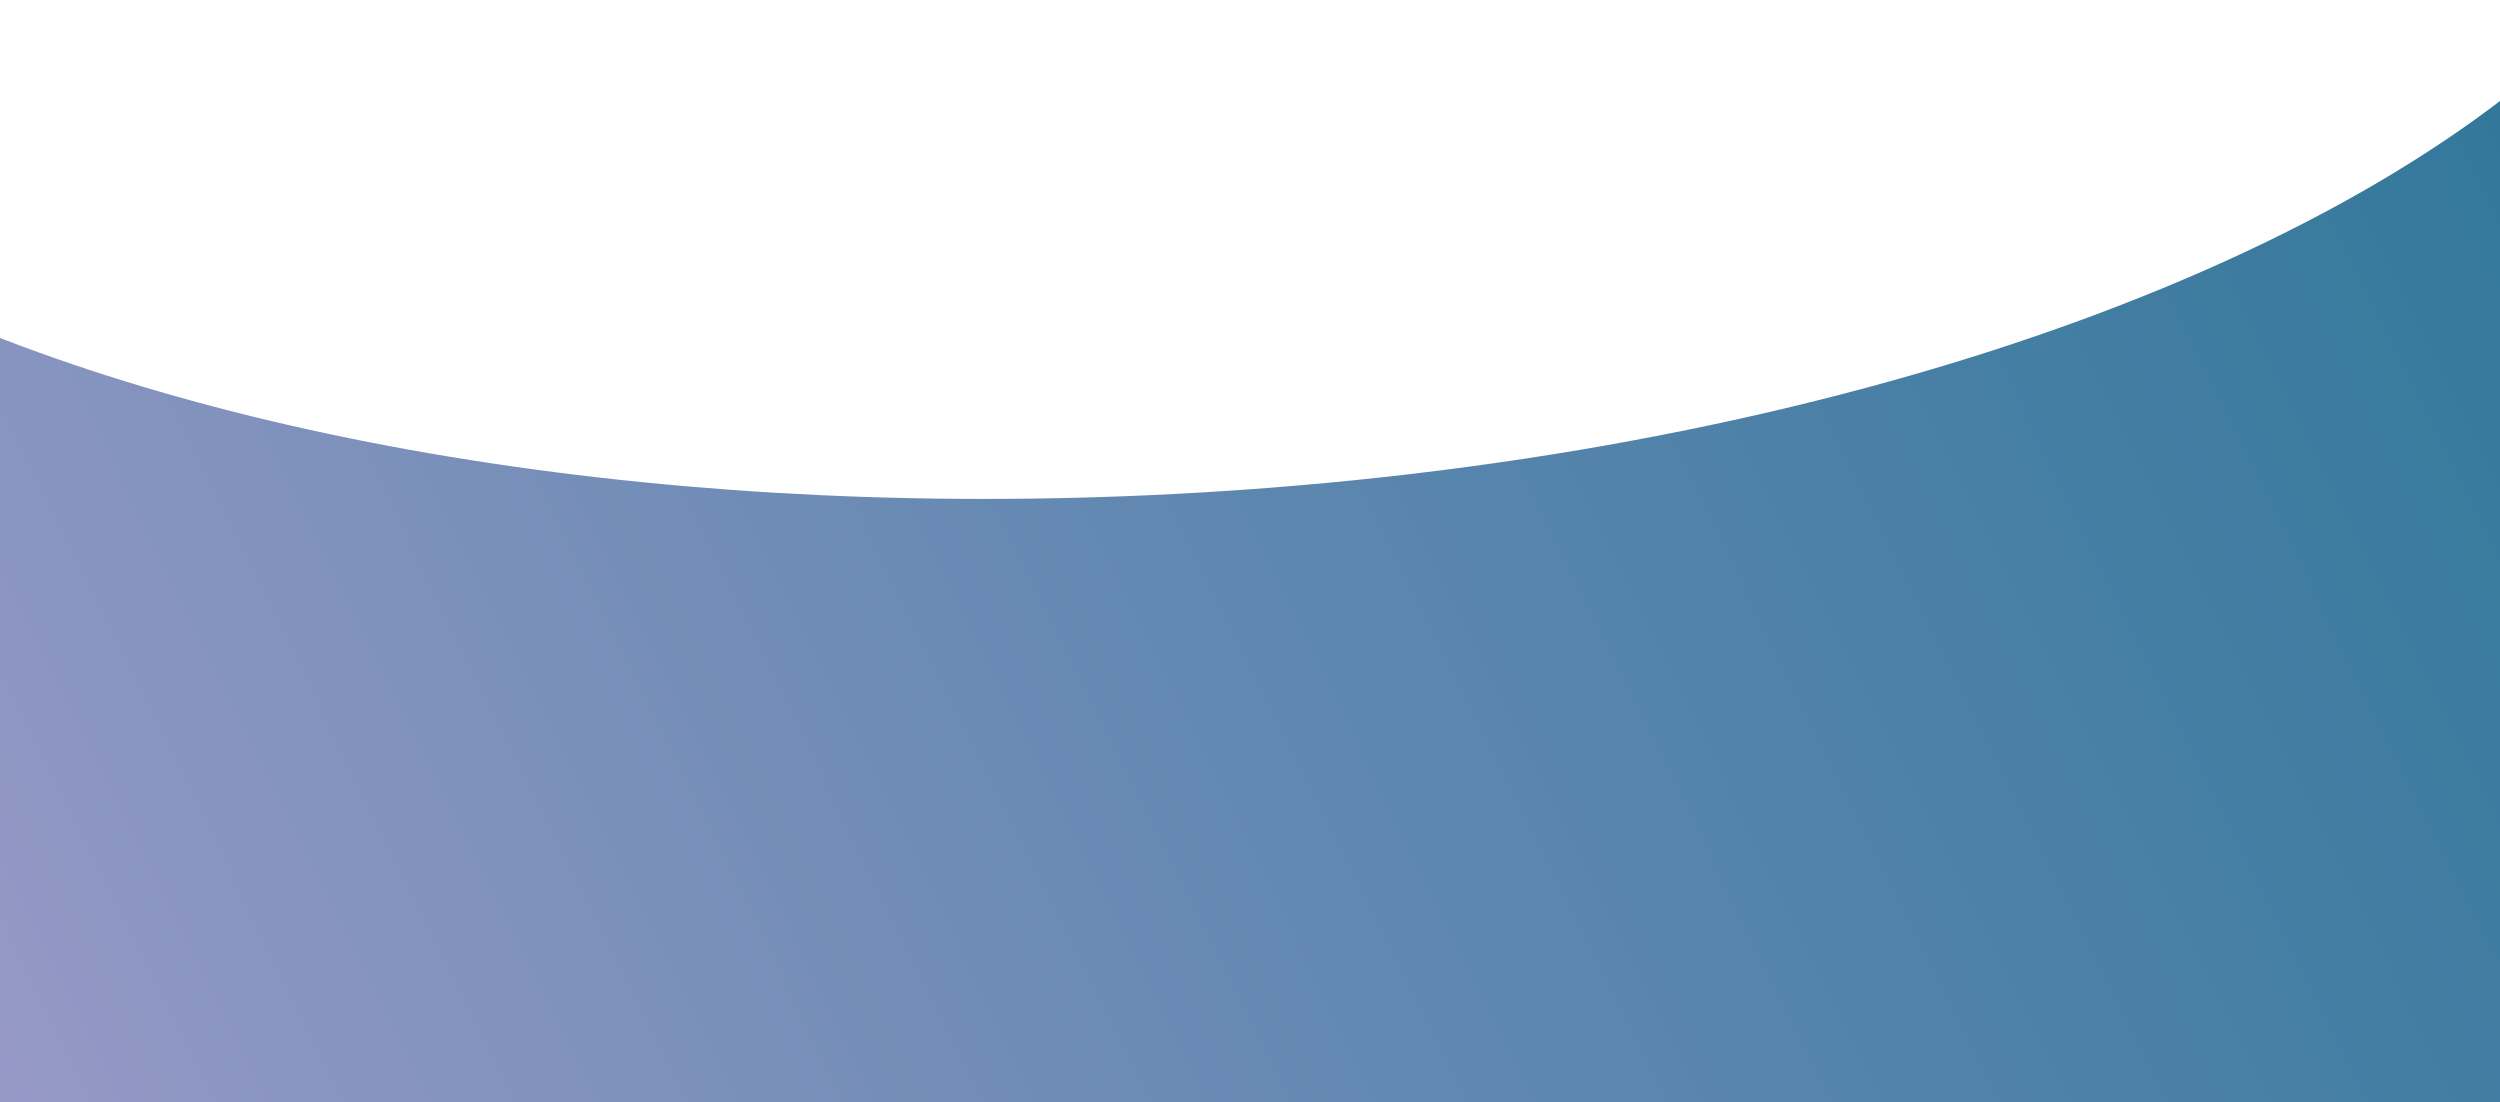 <?xml version="1.0" encoding="UTF-8"?> <!-- Generator: Adobe Illustrator 23.0.2, SVG Export Plug-In . SVG Version: 6.00 Build 0) --> <svg xmlns="http://www.w3.org/2000/svg" xmlns:xlink="http://www.w3.org/1999/xlink" id="Layer_1" x="0px" y="0px" viewBox="0 0 2500 1102.2" style="enable-background:new 0 0 2500 1102.2;" xml:space="preserve"> <style type="text/css"> .st0{fill:url(#SVGID_1_);} </style> <linearGradient id="SVGID_1_" gradientUnits="userSpaceOnUse" x1="-1208.357" y1="2415.155" x2="3067.448" y2="294.513"> <stop offset="0" style="stop-color:#E2B0E5"></stop> <stop offset="0.406" style="stop-color:#8A95C1"></stop> <stop offset="0.615" style="stop-color:#6288B1"></stop> <stop offset="0.991" style="stop-color:#267495"></stop> <stop offset="1" style="stop-color:#247394"></stop> </linearGradient> <path class="st0" d="M1149.3,495.2c-514,23.1-976.9-62.7-1281.4-215.5v1856h2716.6V28.2C2330.2,278.1,1786.3,466.5,1149.3,495.2z"></path> </svg> 